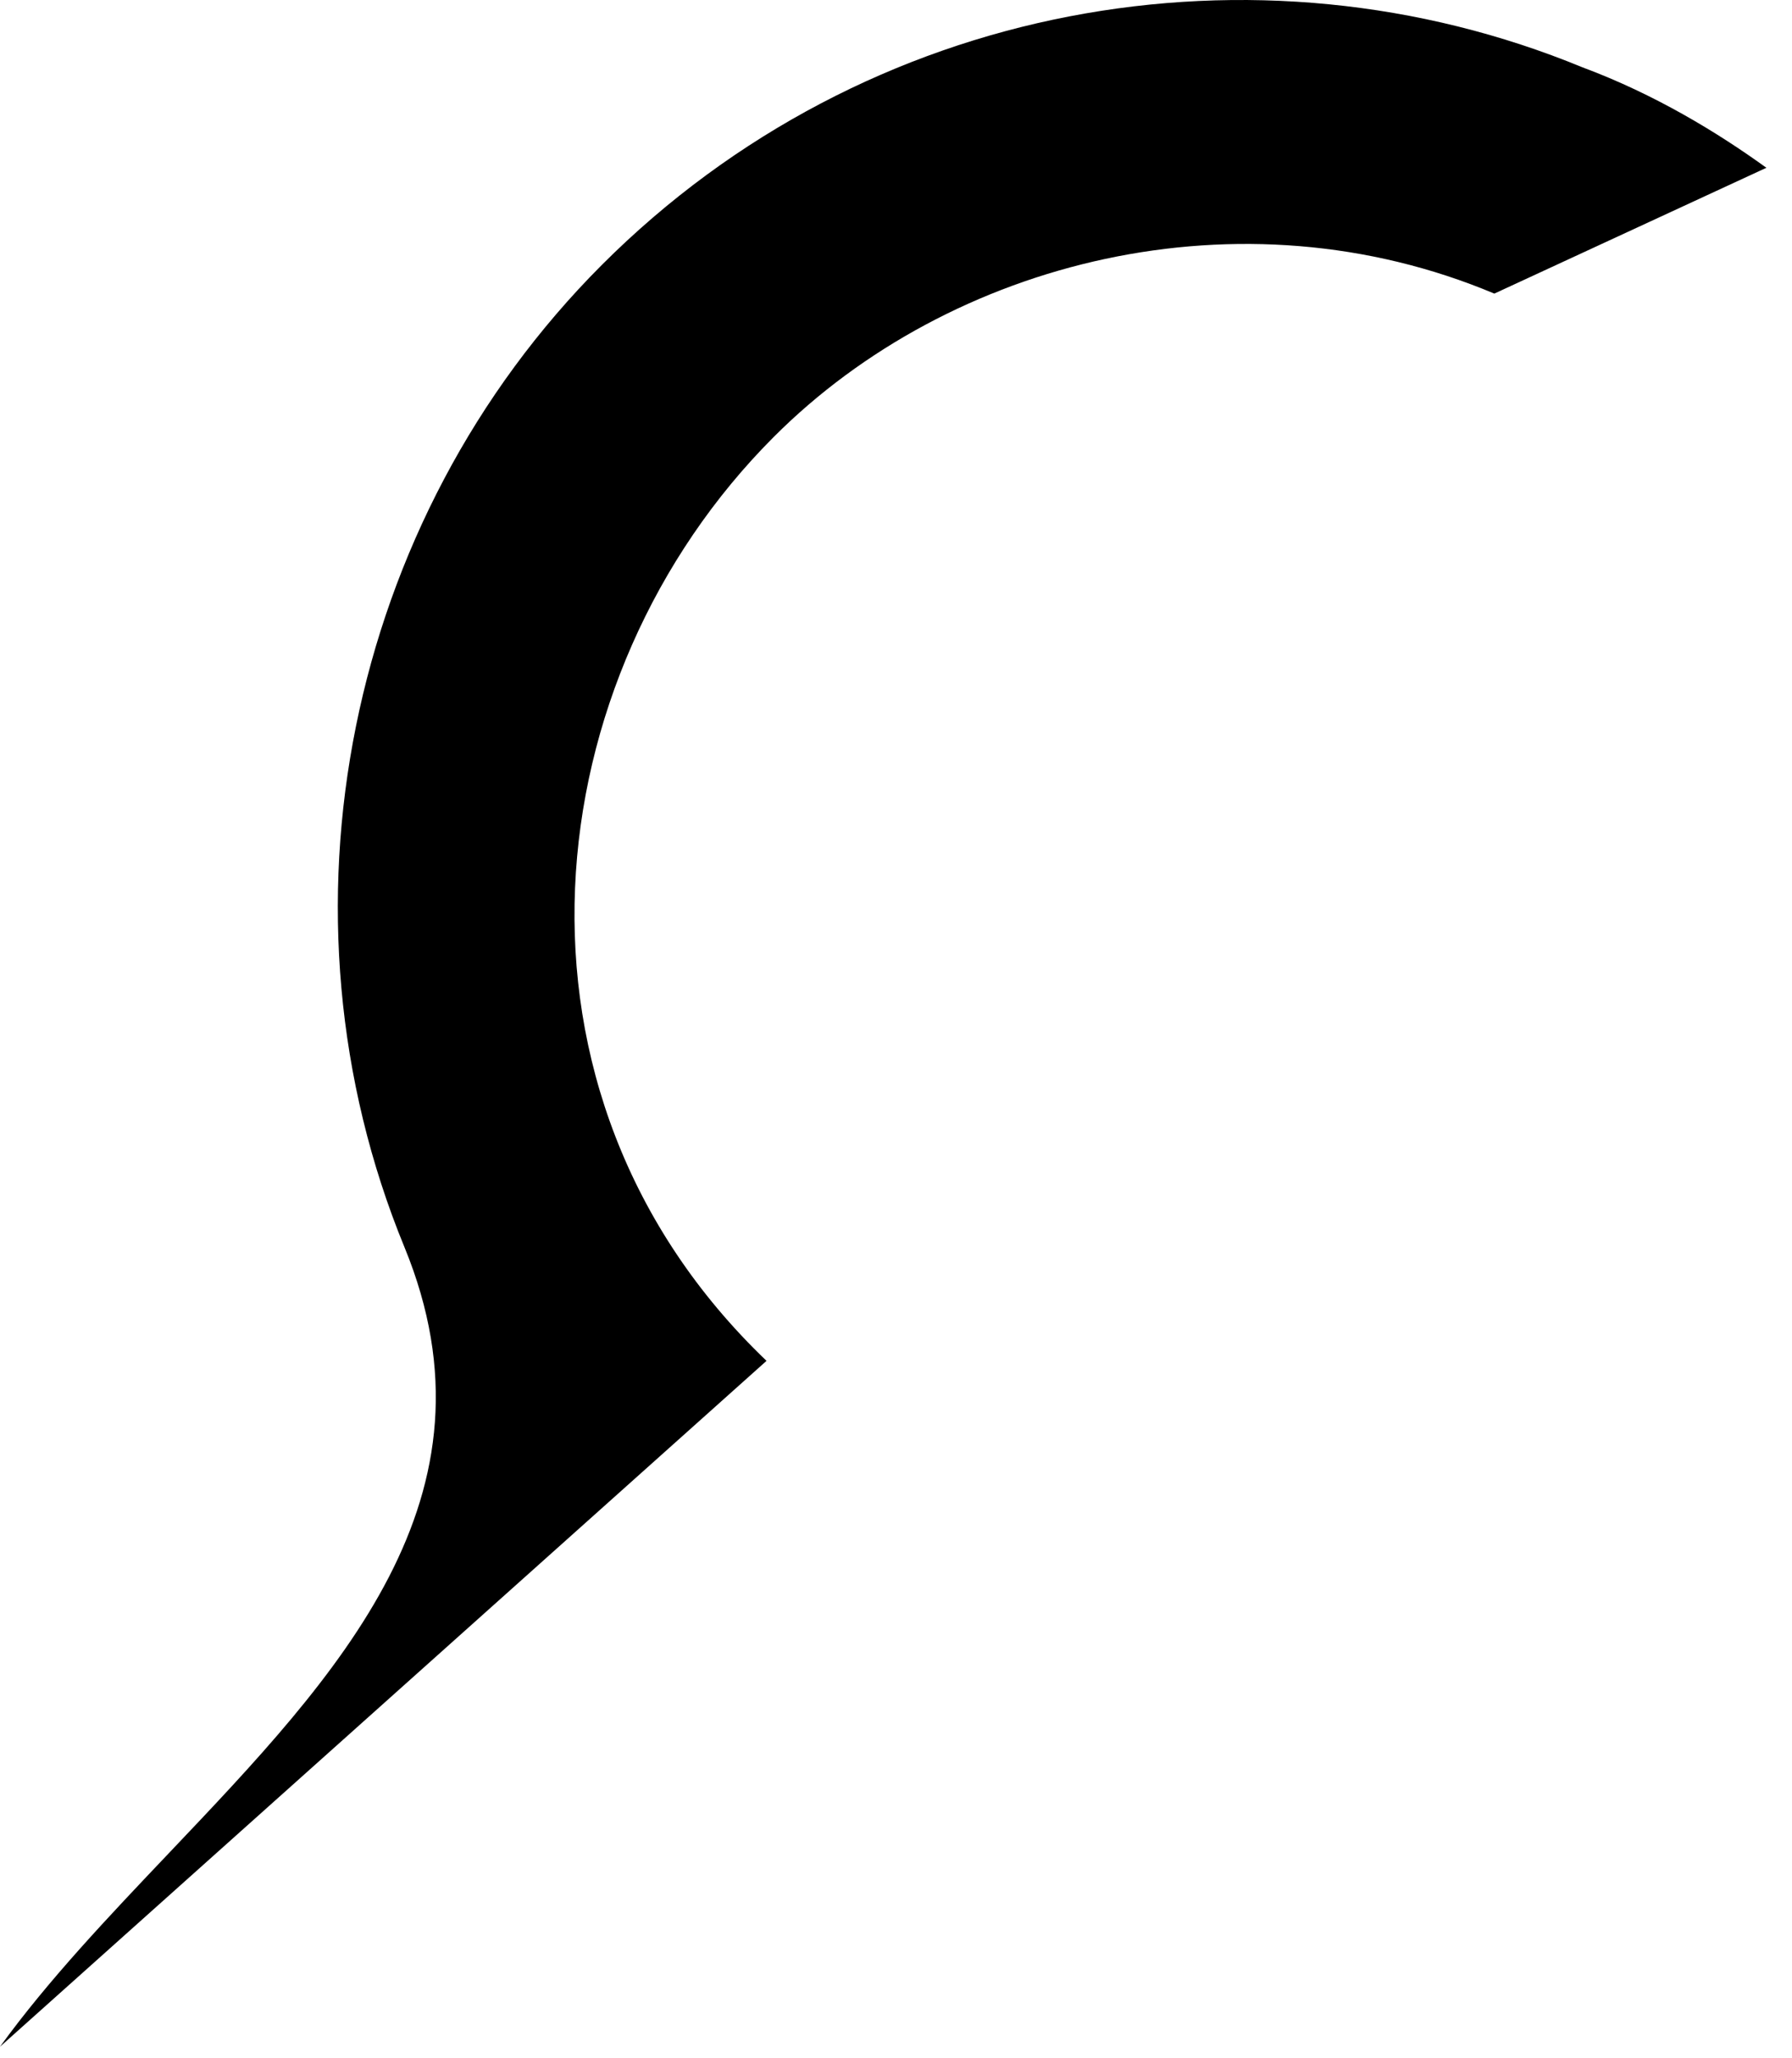<?xml version="1.0" encoding="utf-8"?>
<svg xmlns="http://www.w3.org/2000/svg" fill="none" height="100%" overflow="visible" preserveAspectRatio="none" style="display: block;" viewBox="0 0 27 31" width="100%">
<path d="M11.549 20.496C7.32 16.451 8.049 10.191 11.658 6.581C14.326 3.91 18.698 2.819 22.515 4.422L26.614 2.527C25.875 1.993 24.929 1.418 23.843 1.014C18.934 -1.008 13.057 -0.001 9.067 3.991C5.228 7.833 4.021 13.742 6.094 18.784C7.642 22.553 5.104 25.218 2.547 27.908C1.641 28.862 0.732 29.816 0 30.826L11.546 20.499" fill="black" id="mark"/>
</svg>